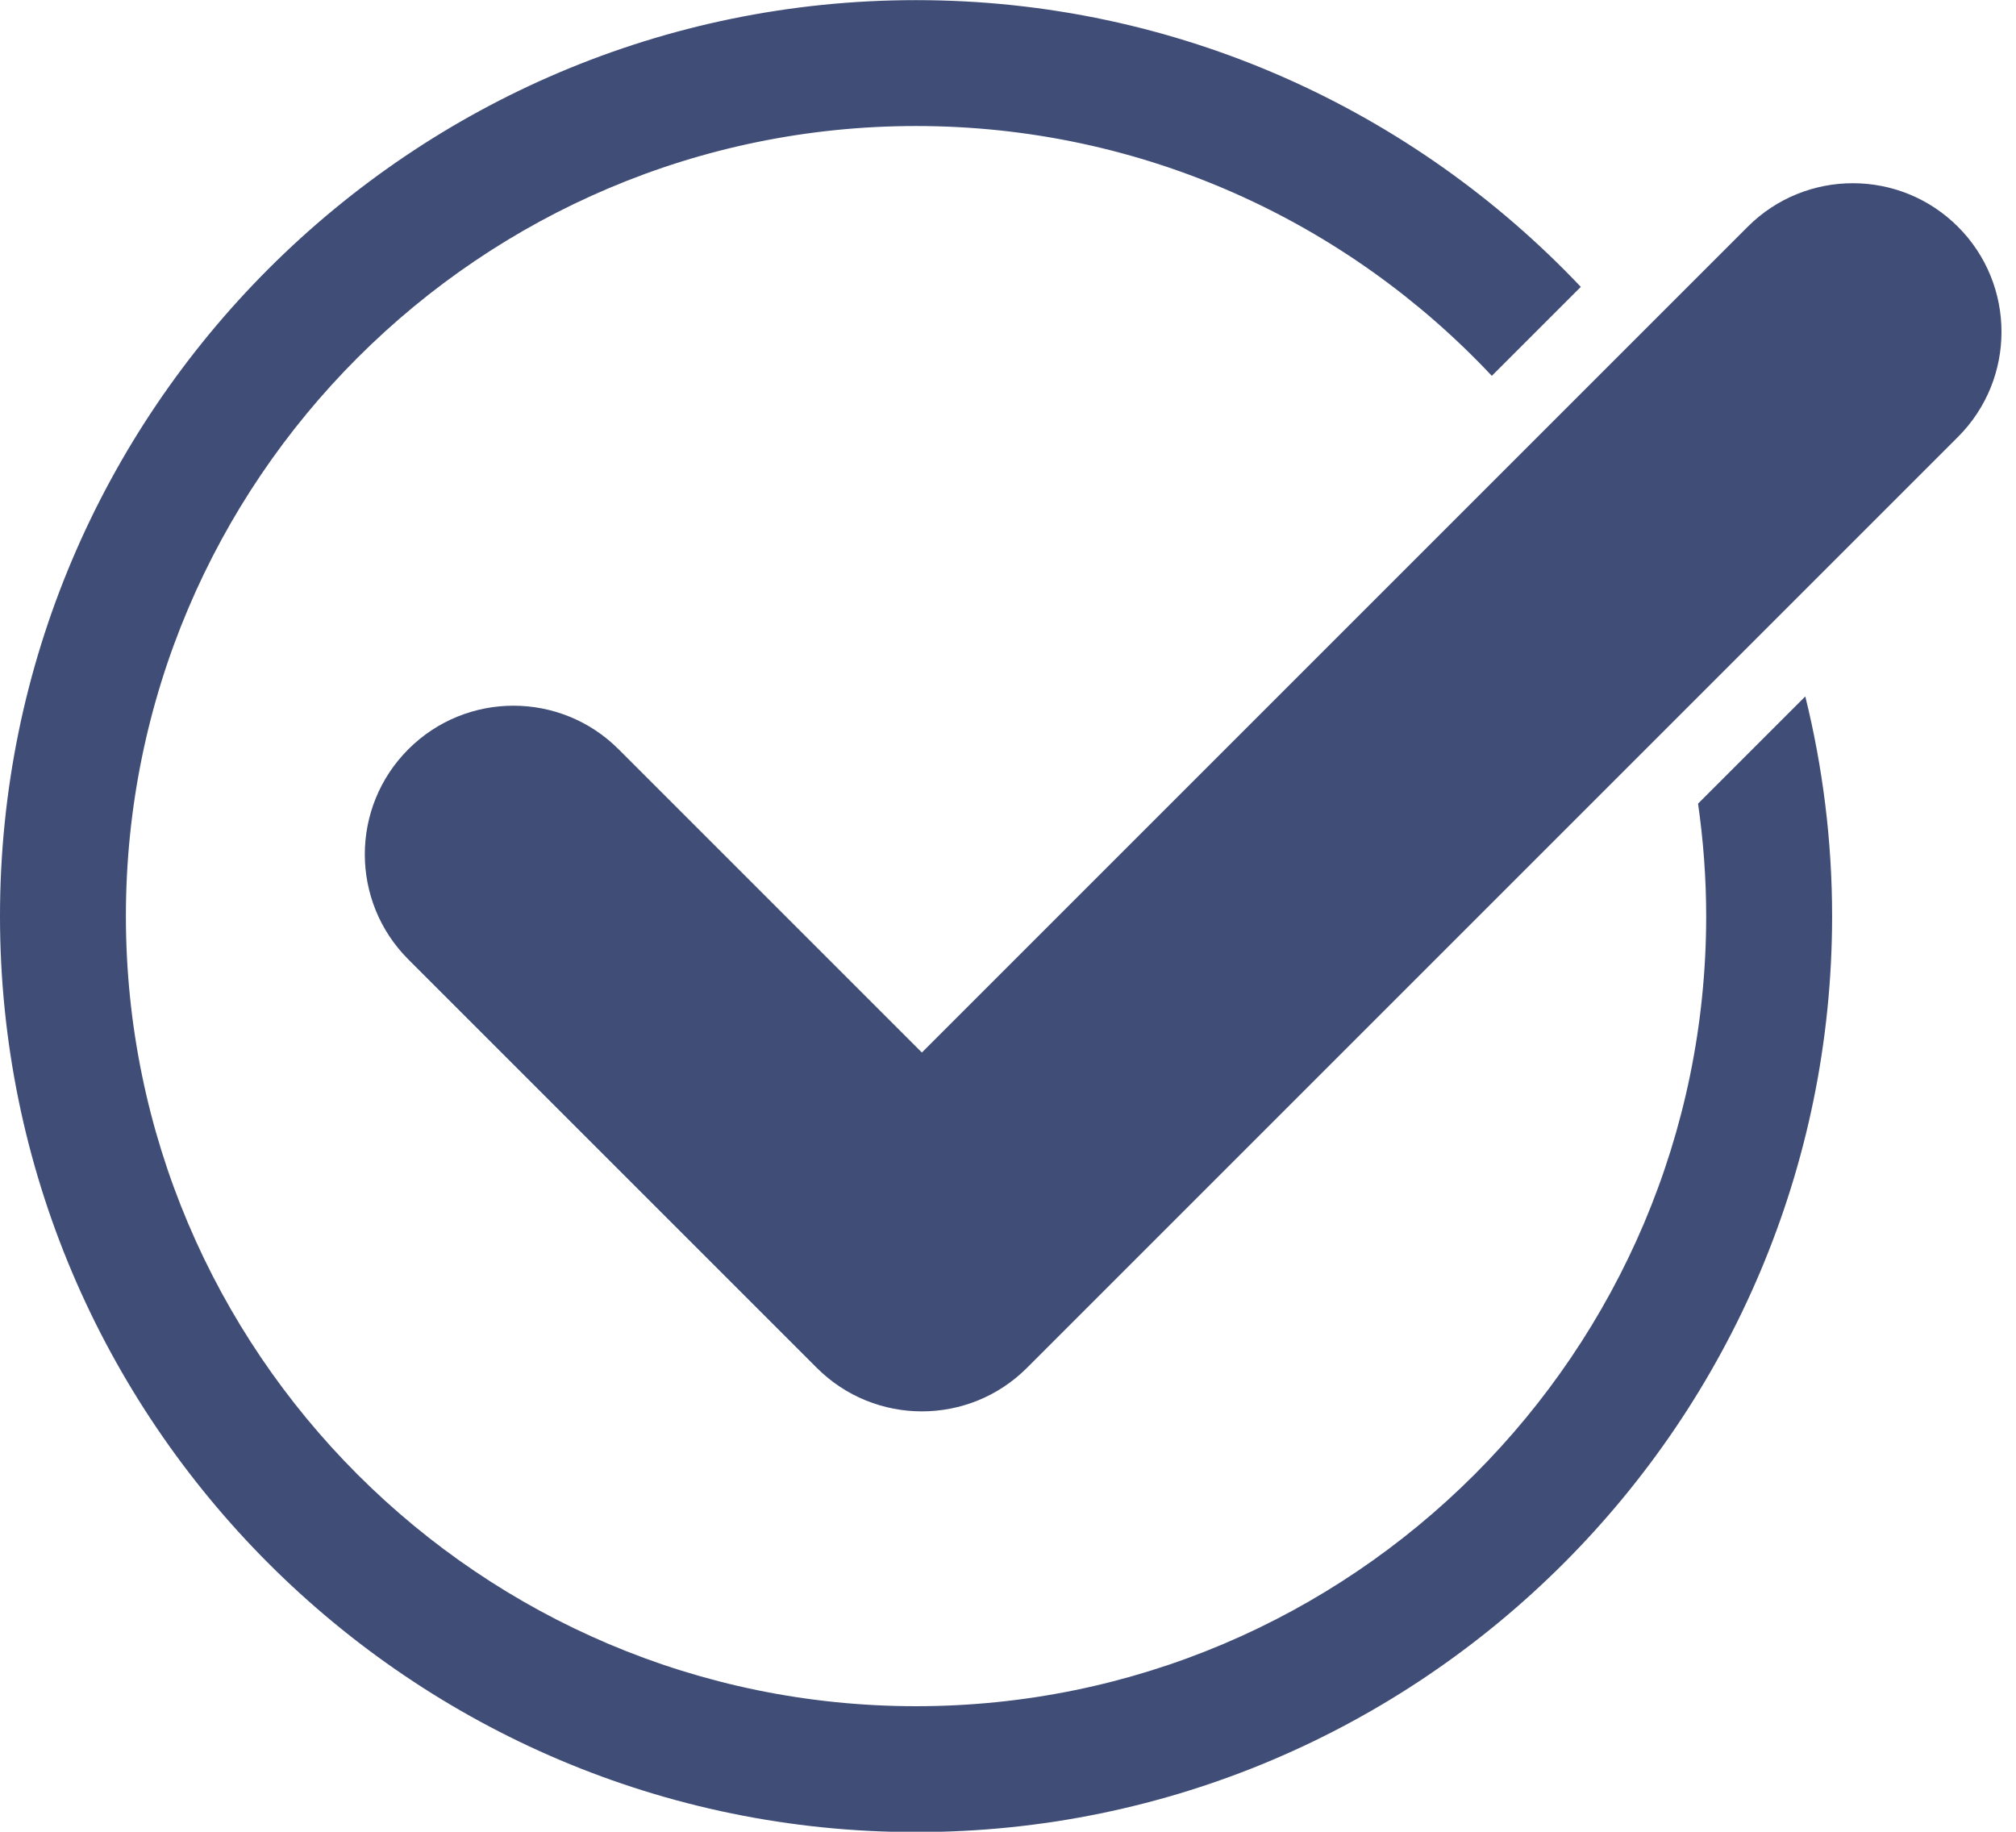 <?xml version="1.0" encoding="UTF-8" standalone="no"?><svg xmlns="http://www.w3.org/2000/svg" xmlns:xlink="http://www.w3.org/1999/xlink" fill="#000000" height="366.1" preserveAspectRatio="xMidYMid meet" version="1" viewBox="56.0 72.9 402.9 366.1" width="402.9" zoomAndPan="magnify"><g fill="#3f4d77" id="change1_1"><path d="M 395.359 233.52 C 396.41 240.867 396.984 248.367 396.984 256 C 396.984 343.074 326.148 413.914 239.074 413.914 C 152 413.914 81.16 343.074 81.16 256 C 81.16 168.926 152 98.086 239.074 98.086 C 284.41 98.086 325.316 117.32 354.141 148.02 L 371.926 130.234 C 338.535 94.984 291.348 72.926 239.074 72.926 C 138.129 72.926 56 155.055 56 256 C 56 356.945 138.129 439.074 239.074 439.074 C 340.02 439.074 422.148 356.945 422.148 256 C 422.148 240.863 420.266 226.168 416.789 212.09 L 395.359 233.52" fill="inherit"/><path d="M 447.297 118.219 C 435.699 106.621 416.887 106.621 405.285 118.219 L 240.238 283.266 L 179.621 222.648 C 168.02 211.047 149.207 211.047 137.609 222.648 C 126.008 234.25 126.008 253.059 137.609 264.66 L 219.234 346.285 C 225.035 352.086 232.637 354.984 240.238 354.984 C 247.844 354.984 255.445 352.086 261.246 346.285 L 447.297 160.234 C 458.902 148.629 458.902 129.824 447.297 118.219" fill="inherit"/></g></svg>